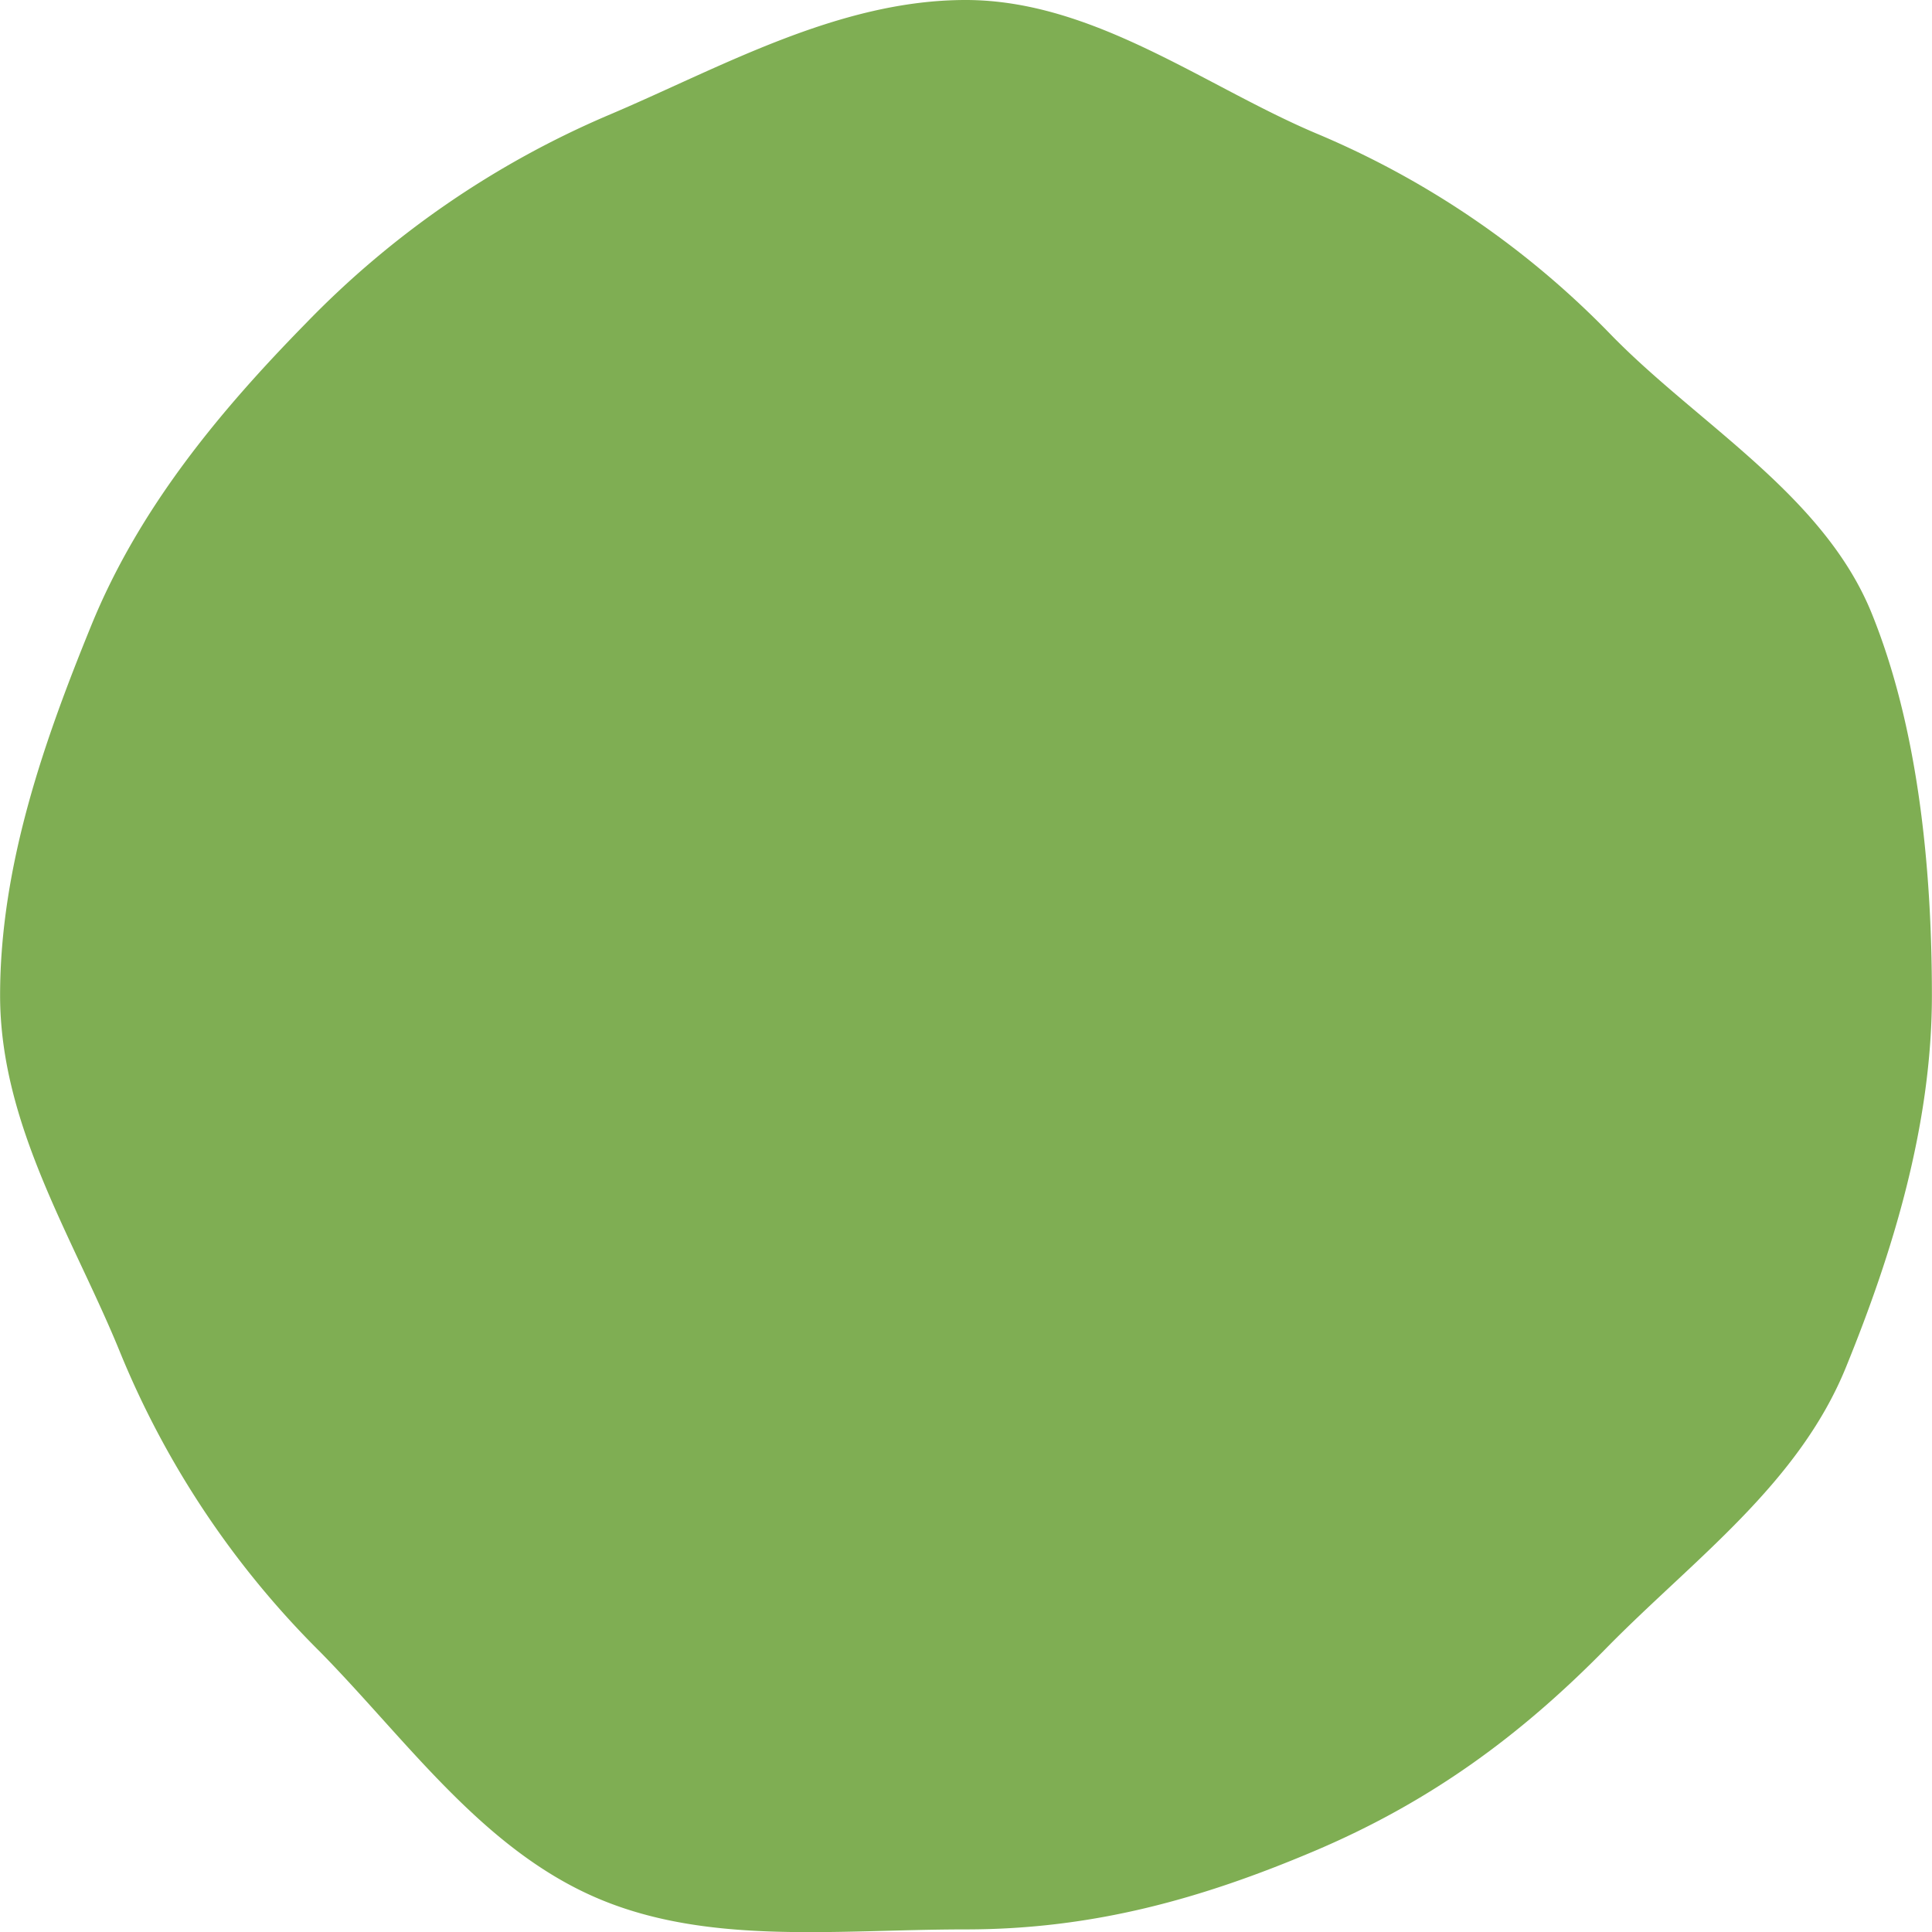 <svg id="deco-green.svg" xmlns="http://www.w3.org/2000/svg" width="200" height="200" viewBox="0 0 200 200">
  <defs>
    <style>
      .cls-1 {
        fill: #7fae53;
        fill-rule: evenodd;
      }
    </style>
  </defs>
  <path id="シェイプ_4" data-name="シェイプ 4" class="cls-1" d="M3925.99,243.04c0,13.493-4.11,26.747-8.89,38.479-4.94,12.162-15.84,19.943-24.83,29.109s-18.37,15.987-30.3,21.03c-11.51,4.865-22.77,8.074-36.01,8.074s-26.49,1.684-38-3.181c-11.94-5.043-19.76-16.309-28.75-25.475a93.69,93.69,0,0,1-20.78-31.086c-4.77-11.732-12.42-23.457-12.42-36.95s4.63-26.492,9.41-38.224c4.94-12.162,13.27-22.2,22.26-31.364a95.872,95.872,0,0,1,31.26-21.513c11.51-4.864,23.78-11.939,37.02-11.939s24.76,8.932,36.27,13.8a91.983,91.983,0,0,1,30.68,21c8.99,9.165,21.88,16.487,26.83,28.647C3924.51,215.182,3925.99,229.549,3925.99,243.04Z" transform="translate(-3726 -140)"/>
</svg>
